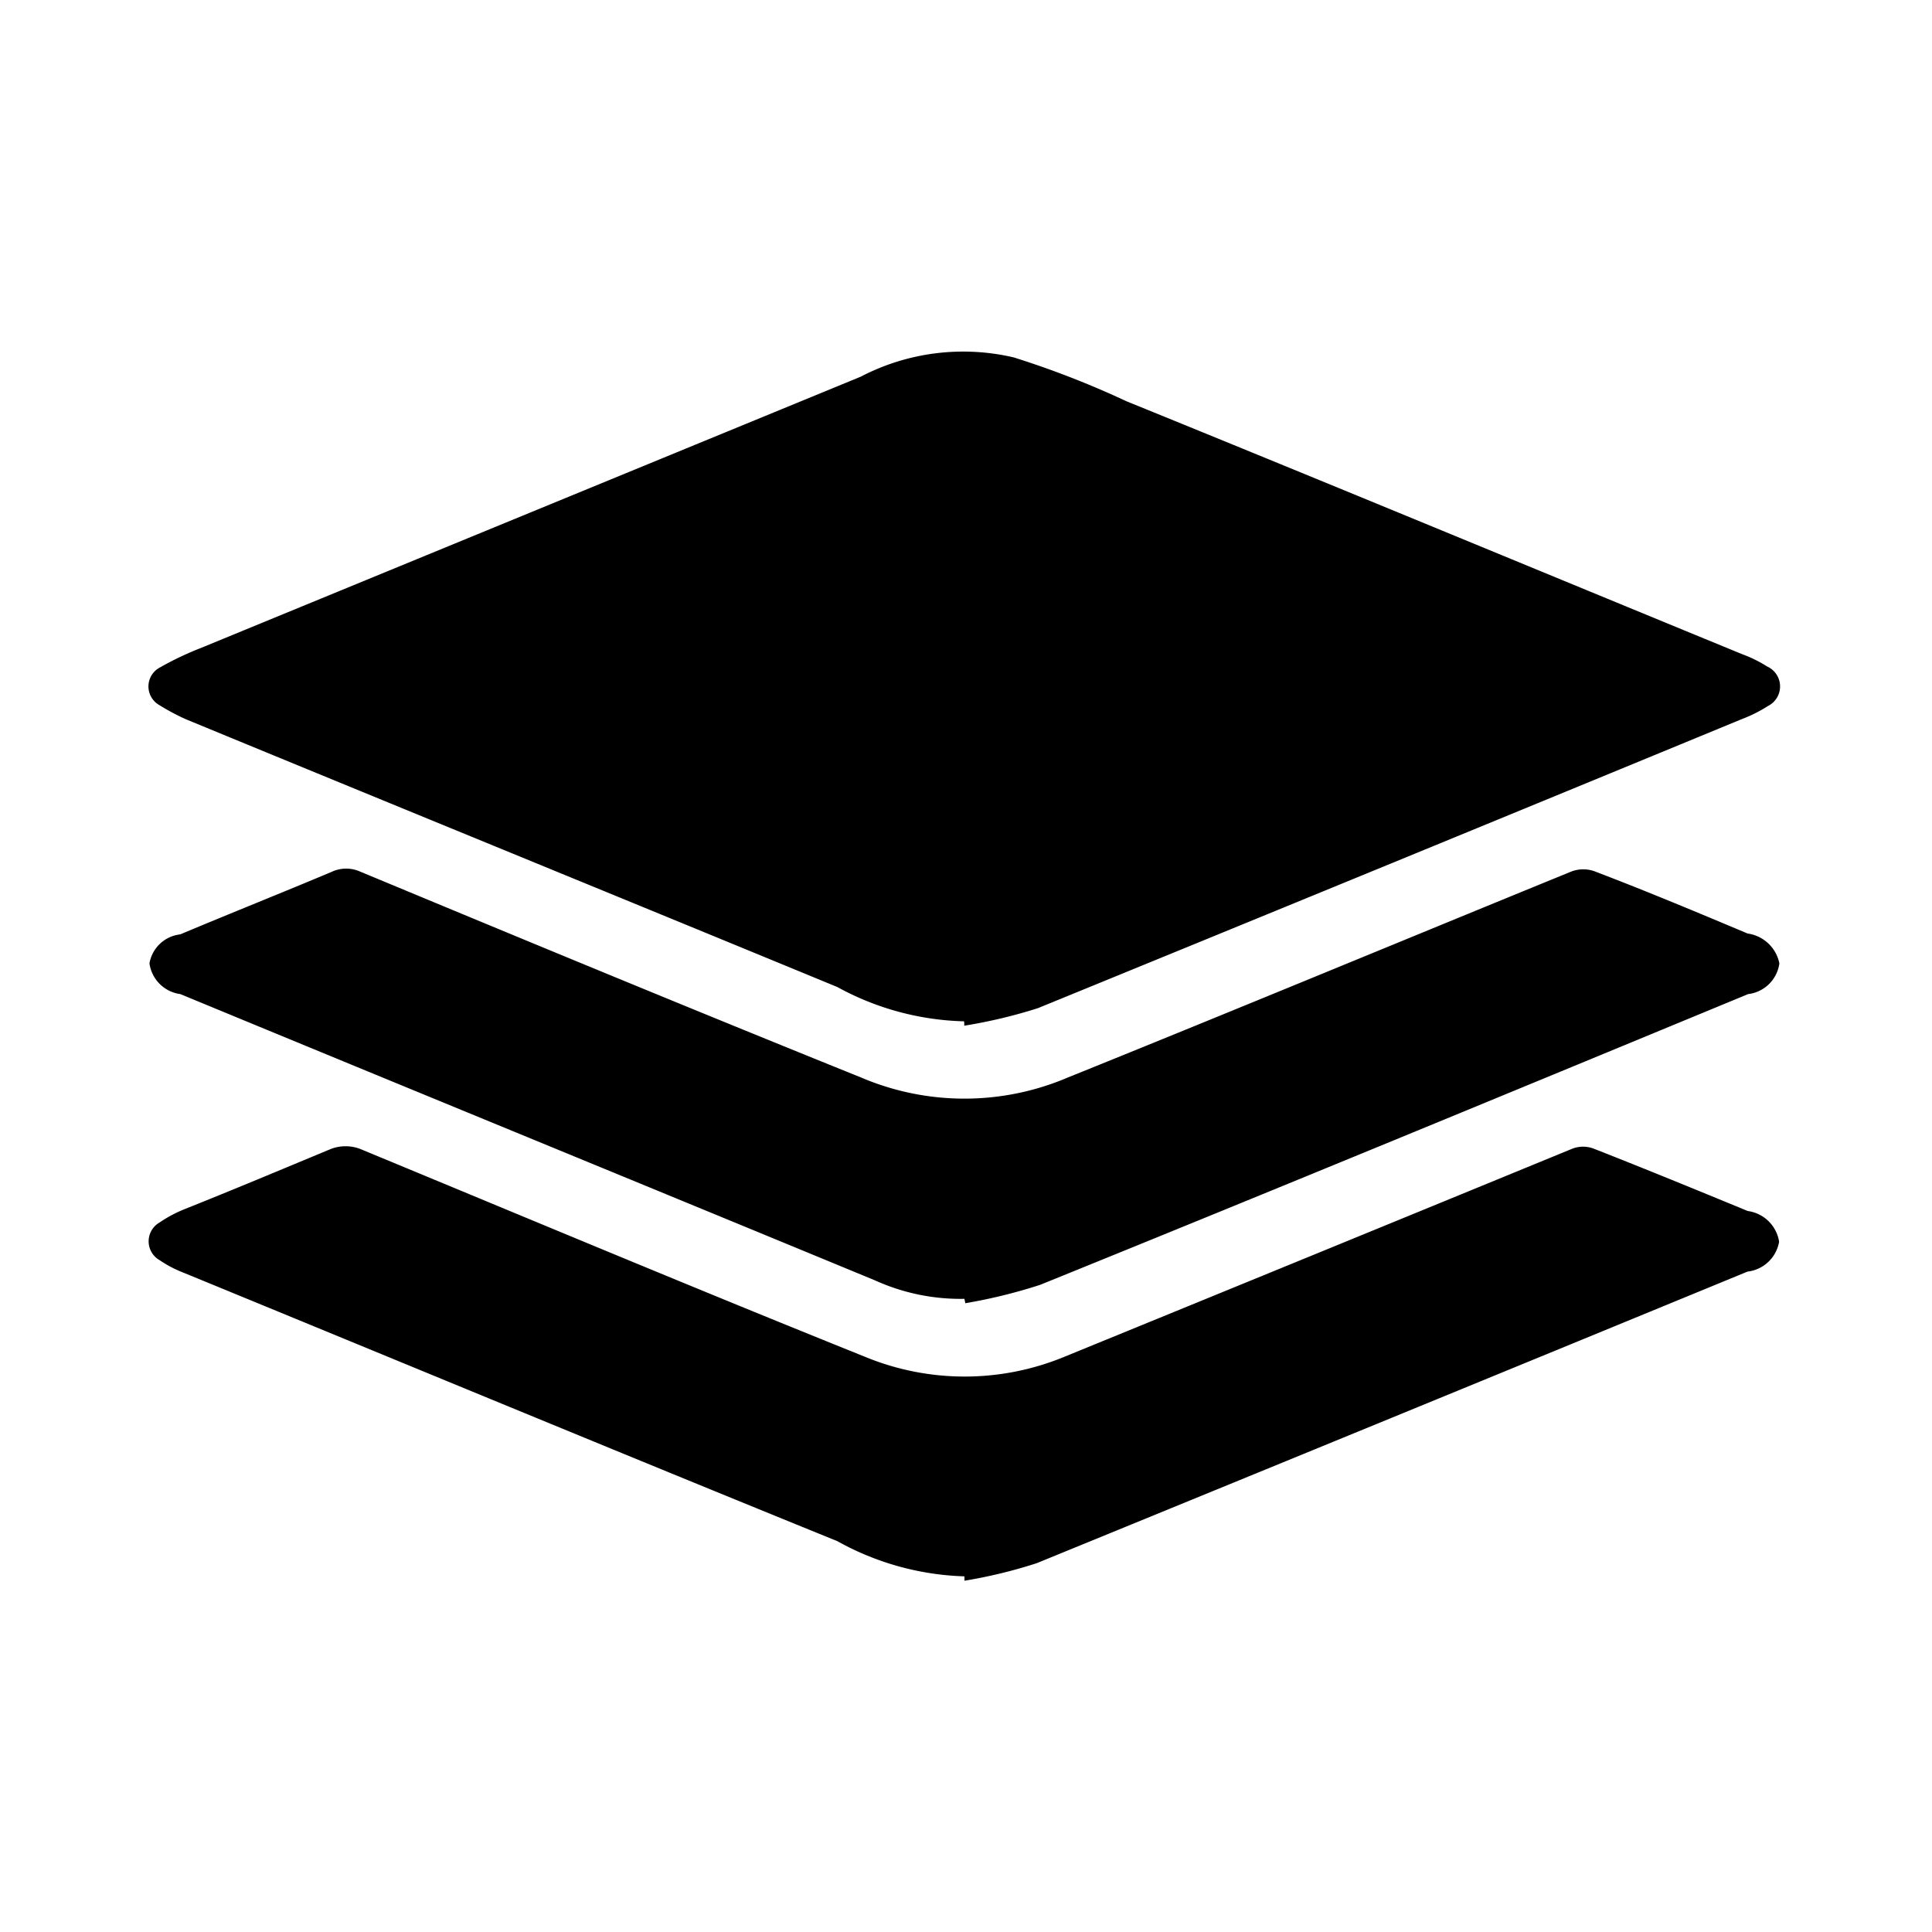 <svg xmlns="http://www.w3.org/2000/svg" width="22" height="22" viewBox="0 0 22 22">
  <path d="M197.416,3321.51a3.16,3.16,0,0,1-1.442-.39c-2.473-1.02-4.947-2.03-7.42-3.05a2.522,2.522,0,0,1-.3-0.16,0.244,0.244,0,0,1,.006-0.43,3.566,3.566,0,0,1,.462-0.22q3.757-1.545,7.516-3.09a2.526,2.526,0,0,1,1.744-.22,10.4,10.4,0,0,1,1.285.5c2.338,0.95,4.674,1.92,7.011,2.88a1.5,1.5,0,0,1,.284.14,0.249,0.249,0,0,1,.007.45,1.608,1.608,0,0,1-.3.15q-4,1.65-8.012,3.29a5.777,5.777,0,0,1-.84.2C197.42,3321.54,197.418,3321.53,197.416,3321.51Zm0,6.32a3.168,3.168,0,0,1-1.442-.4c-2.485-1.01-4.968-2.04-7.452-3.06a1.324,1.324,0,0,1-.266-0.14,0.247,0.247,0,0,1,0-.43,1.456,1.456,0,0,1,.281-0.15c0.551-.22,1.1-0.45,1.653-0.68a0.465,0.465,0,0,1,.366,0c1.909,0.79,3.816,1.59,5.732,2.36a2.975,2.975,0,0,0,2.27,0q2.9-1.185,5.785-2.37a0.339,0.339,0,0,1,.243,0c0.587,0.23,1.171.47,1.754,0.71a0.418,0.418,0,0,1,.357.35,0.413,0.413,0,0,1-.36.34q-4.046,1.665-8.093,3.32a5.6,5.6,0,0,1-.824.2A0.458,0.458,0,0,0,197.42,3327.83Zm0-3.16a2.356,2.356,0,0,1-1.014-.21c-2.637-1.09-5.274-2.17-7.91-3.26a0.409,0.409,0,0,1-.352-0.35,0.4,0.4,0,0,1,.35-0.33c0.572-.24,1.149-0.47,1.72-0.71a0.39,0.39,0,0,1,.317-0.01c1.9,0.79,3.808,1.58,5.717,2.35a3,3,0,0,0,2.353,0c1.908-.77,3.811-1.56,5.72-2.34a0.38,0.38,0,0,1,.3,0c0.577,0.22,1.15.46,1.721,0.7a0.429,0.429,0,0,1,.362.34,0.407,0.407,0,0,1-.356.35c-2.685,1.11-5.37,2.22-8.06,3.31a5.984,5.984,0,0,1-.854.21C197.427,3324.7,197.424,3324.69,197.42,3324.67Z" transform="translate(-186.438 -3309.88)"/>
</svg>

